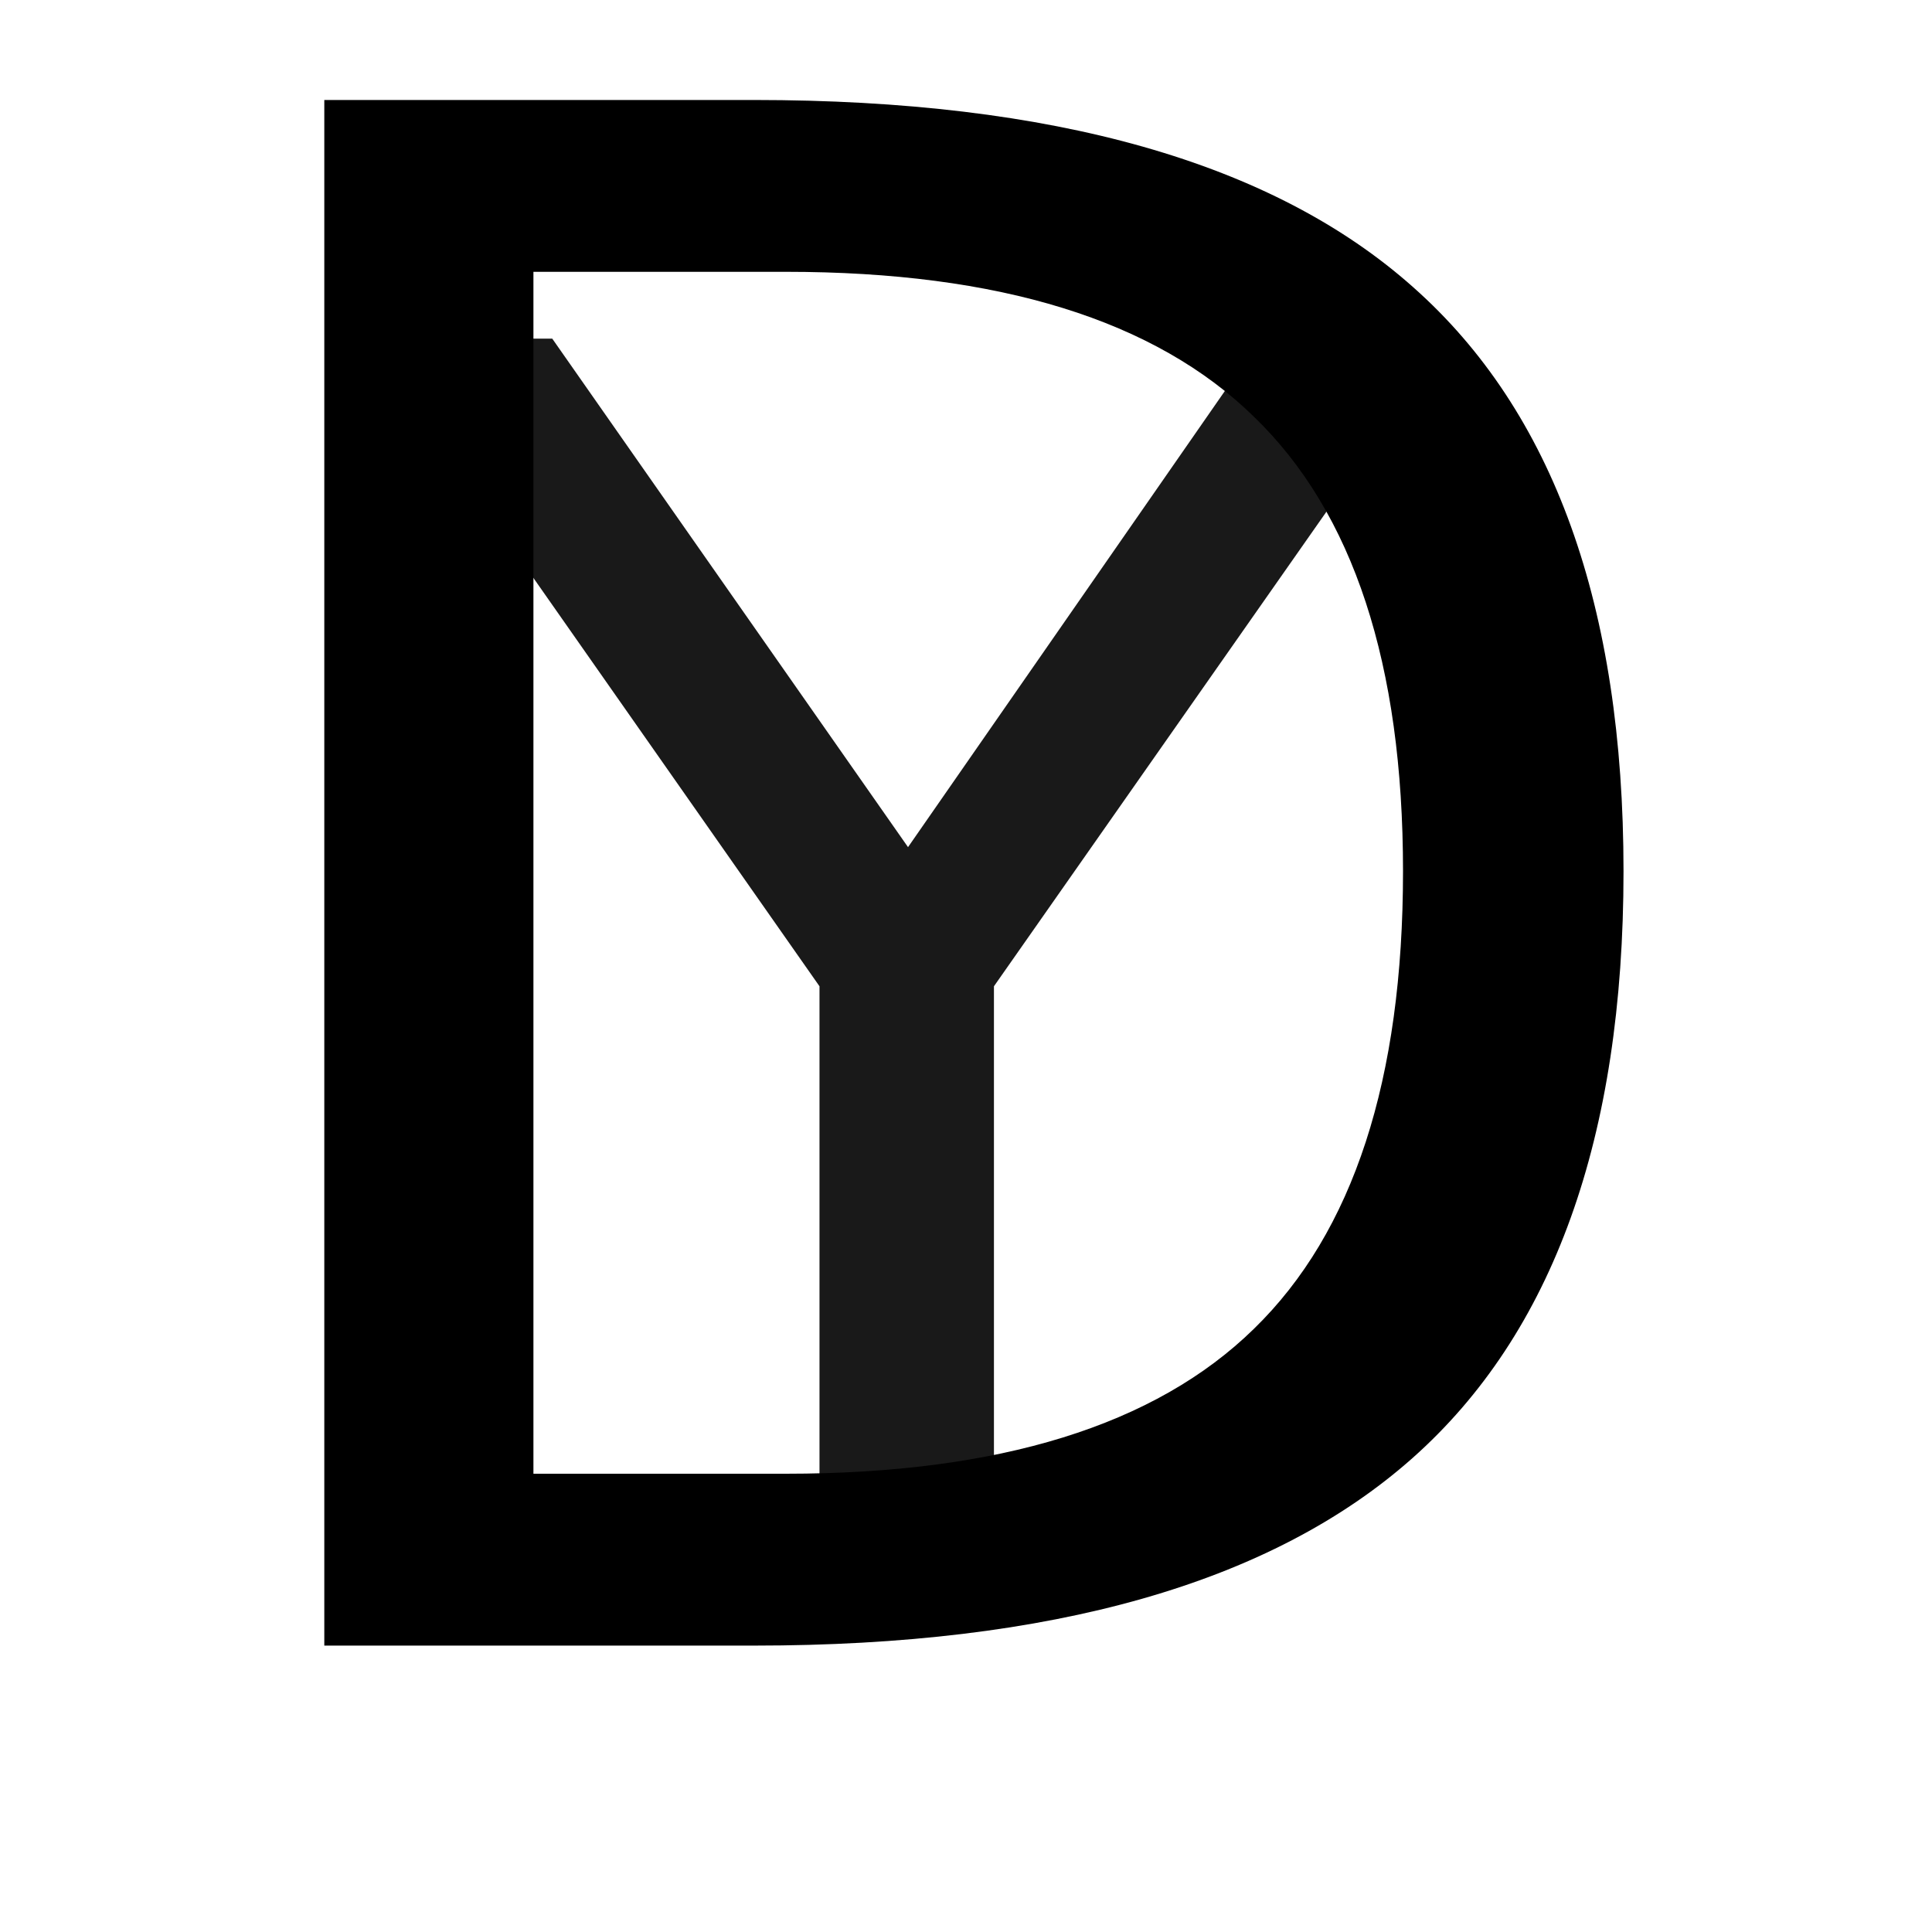 <svg version="1.1" width="100" height="100" xmlns="http://www.w3.org/2000/svg" style="background-color: rgb(255, 0, 0);" viewBox="0 0 100 100"><svg height="100" viewBox="0 0 100 100" width="100" version="1.1" data-fname="abc-y_9.svg" ica="0" style="background-color: rgb(255, 0, 0);"><g transform="translate(7,9) scale(0.8,0.8) rotate(0,50,50)" scale="0.8" xtranslate="7" ytranslate="9" style="opacity: 0.9;"><path style="fill: rgb(0, 0, 0);" d="m14.916 10.66h12.065l23.018 32.9 22.851-32.9h12.065l-29.357 41.902v38.098h-11.287v-38.098l-29.357-41.902z" idkol="ikol0"/></g></svg><svg height="100" viewBox="0 0 100 100" width="100" version="1.1" data-fname="abc-d_9.svg" ica="1" style="background-color: rgb(255, 0, 0);"><g transform="translate(0,-5) scale(1,1) rotate(0,50,50)" scale="1.0" xtranslate="0" ytranslate="-5"><path style="fill: rgb(0, 0, 0);" d="m27.61 19.07v62.21h13.074q16.557 0 24.22-7.502 7.716-7.502 7.716-23.684 0-16.075-7.716-23.523-7.662-7.502-24.22-7.502h-13.074zm-10.824-8.895h22.237q23.255 0 34.133 9.699 10.877 9.645 10.877 30.221 0 20.683-10.931 30.382-10.931 9.699-34.079 9.699h-22.237v-80z" idkol="ikol0"/></g></svg></svg>
